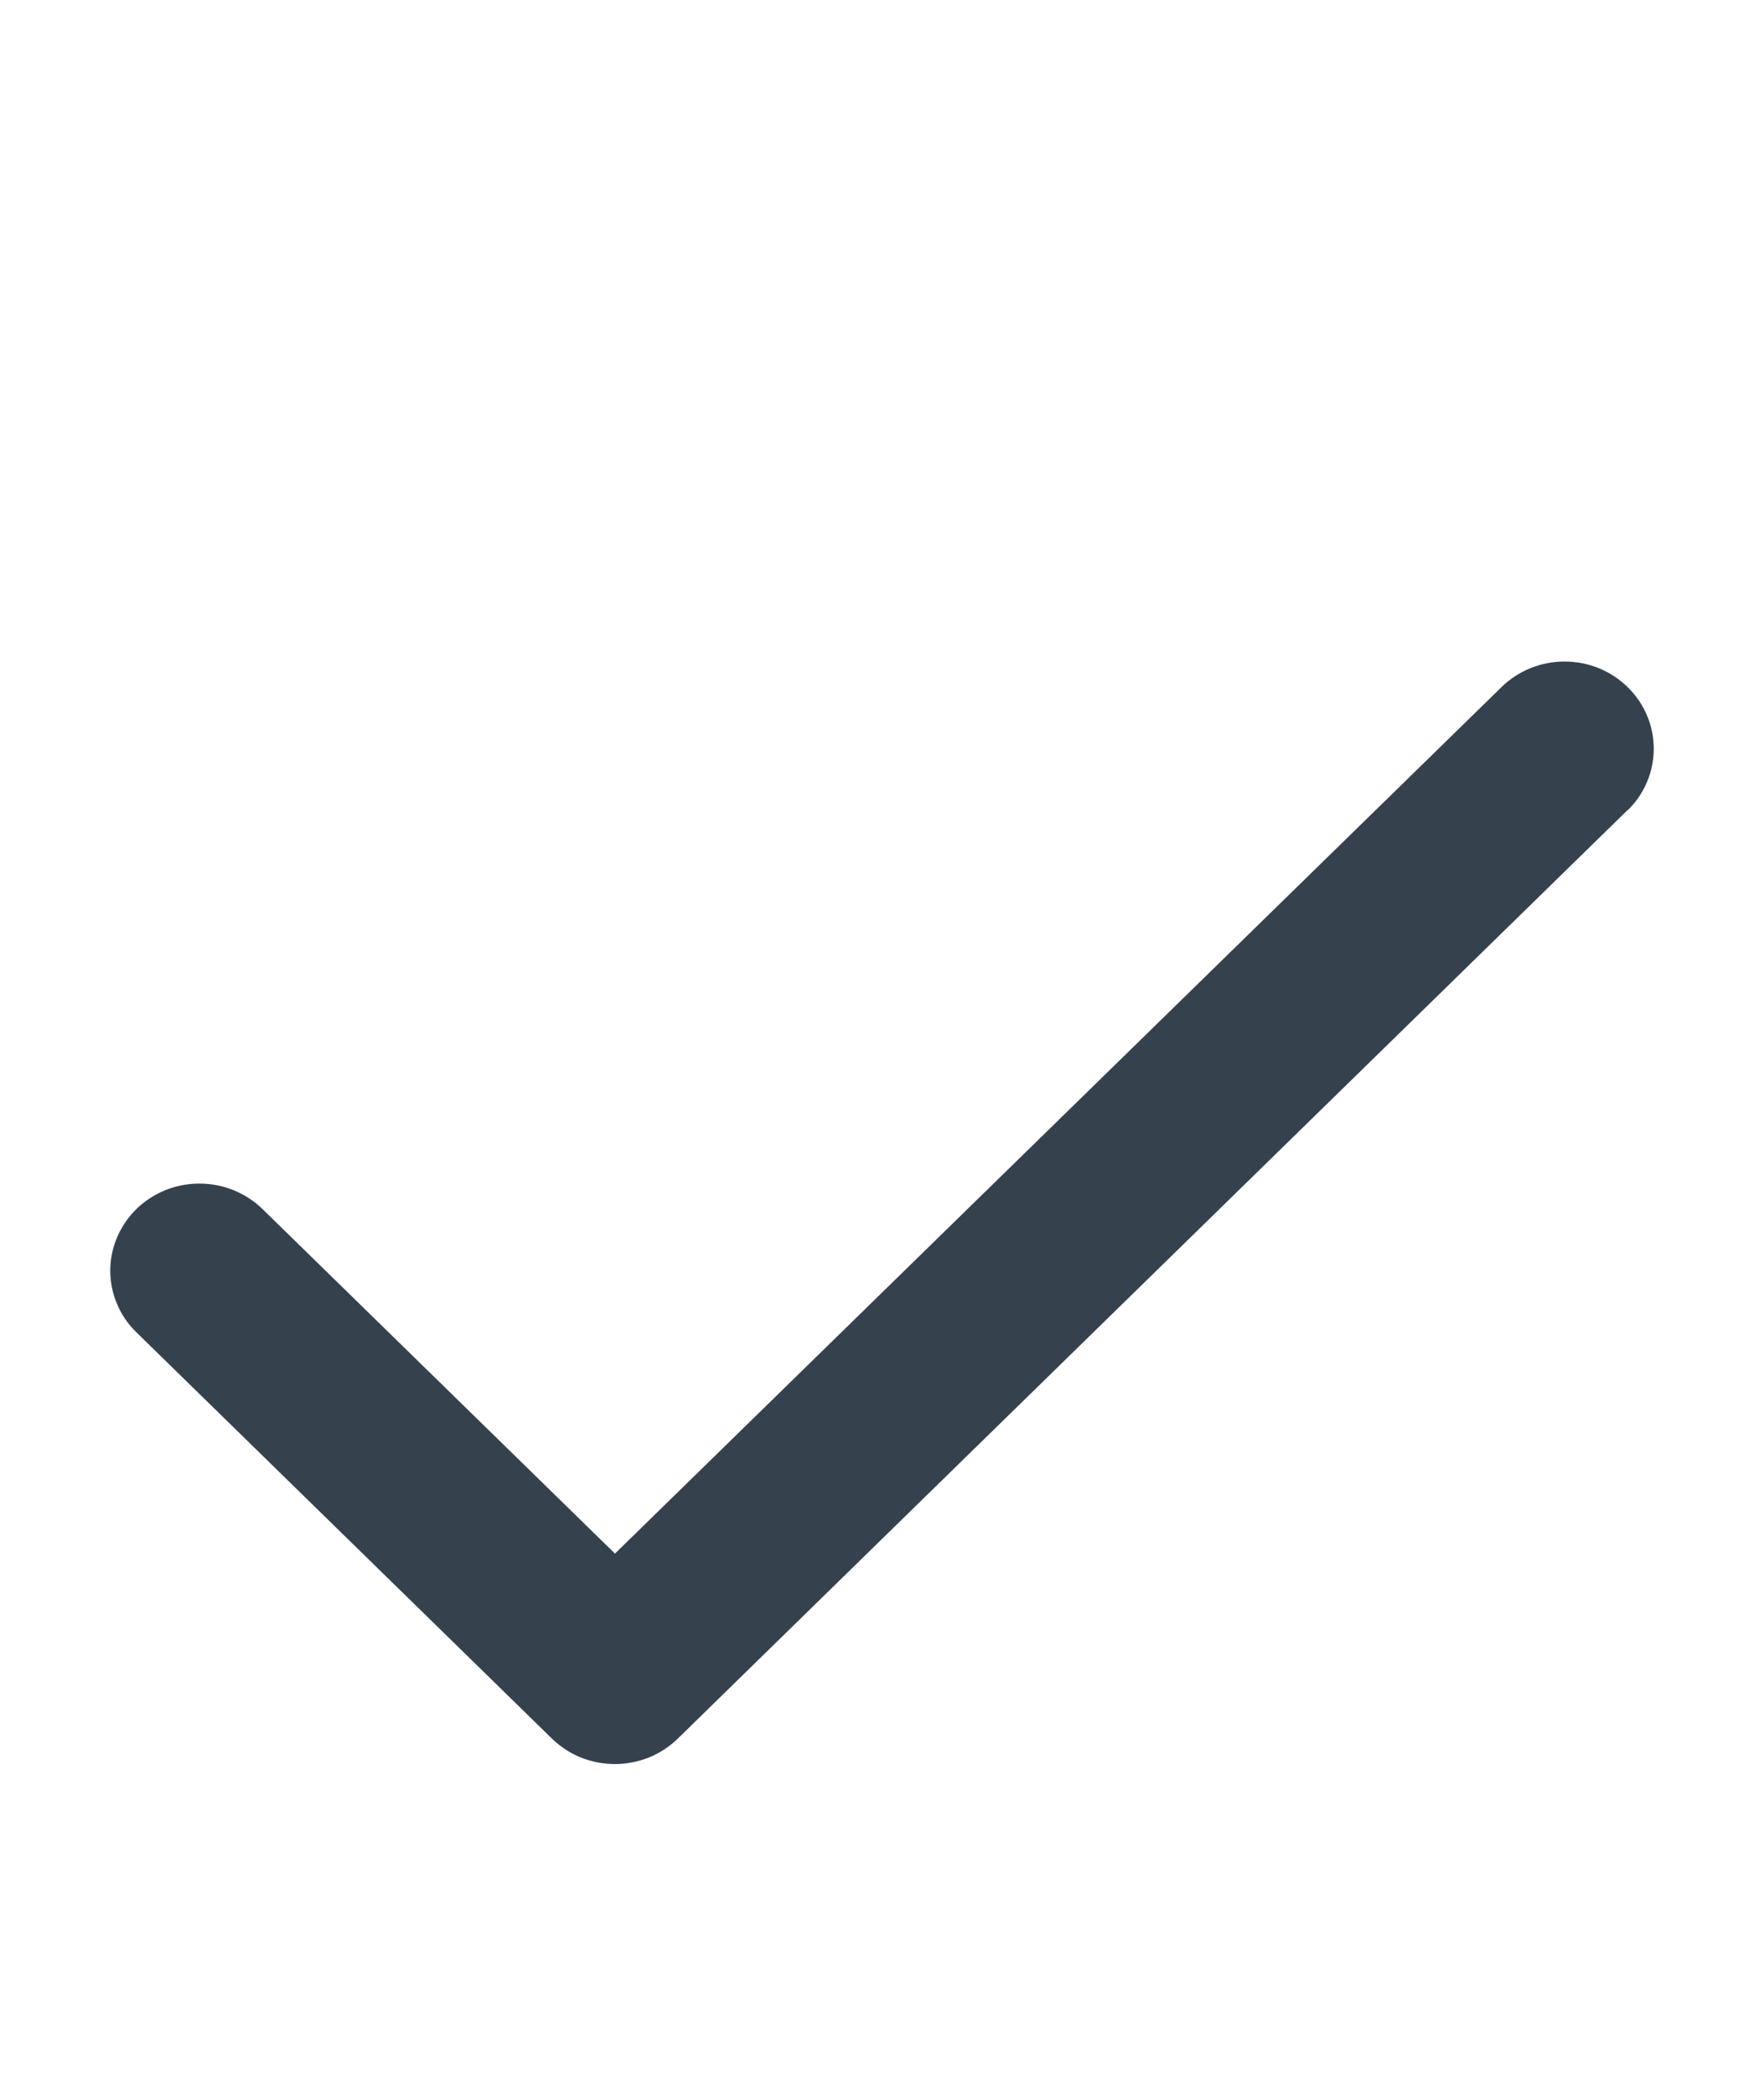 <svg width="16" height="19" viewBox="0 0 16 19" fill="none" xmlns="http://www.w3.org/2000/svg">
<path d="M14.762 7.348L6.149 15.768C6.074 15.841 5.985 15.9 5.887 15.94C5.788 15.979 5.683 16 5.577 16C5.471 16 5.365 15.979 5.267 15.94C5.169 15.9 5.08 15.841 5.005 15.768L1.237 12.084C1.162 12.011 1.102 11.924 1.062 11.828C1.021 11.732 1 11.629 1 11.525C1 11.421 1.021 11.319 1.062 11.223C1.102 11.127 1.162 11.04 1.237 10.966C1.312 10.893 1.401 10.835 1.499 10.795C1.597 10.755 1.703 10.735 1.809 10.735C1.915 10.735 2.02 10.755 2.118 10.795C2.217 10.835 2.306 10.893 2.381 10.966L5.578 14.091L13.619 6.232C13.771 6.083 13.977 6 14.191 6C14.406 6 14.611 6.083 14.763 6.232C14.915 6.38 15 6.581 15 6.791C15 7 14.915 7.202 14.763 7.35L14.762 7.348Z" fill="#35424E"/>
</svg>
